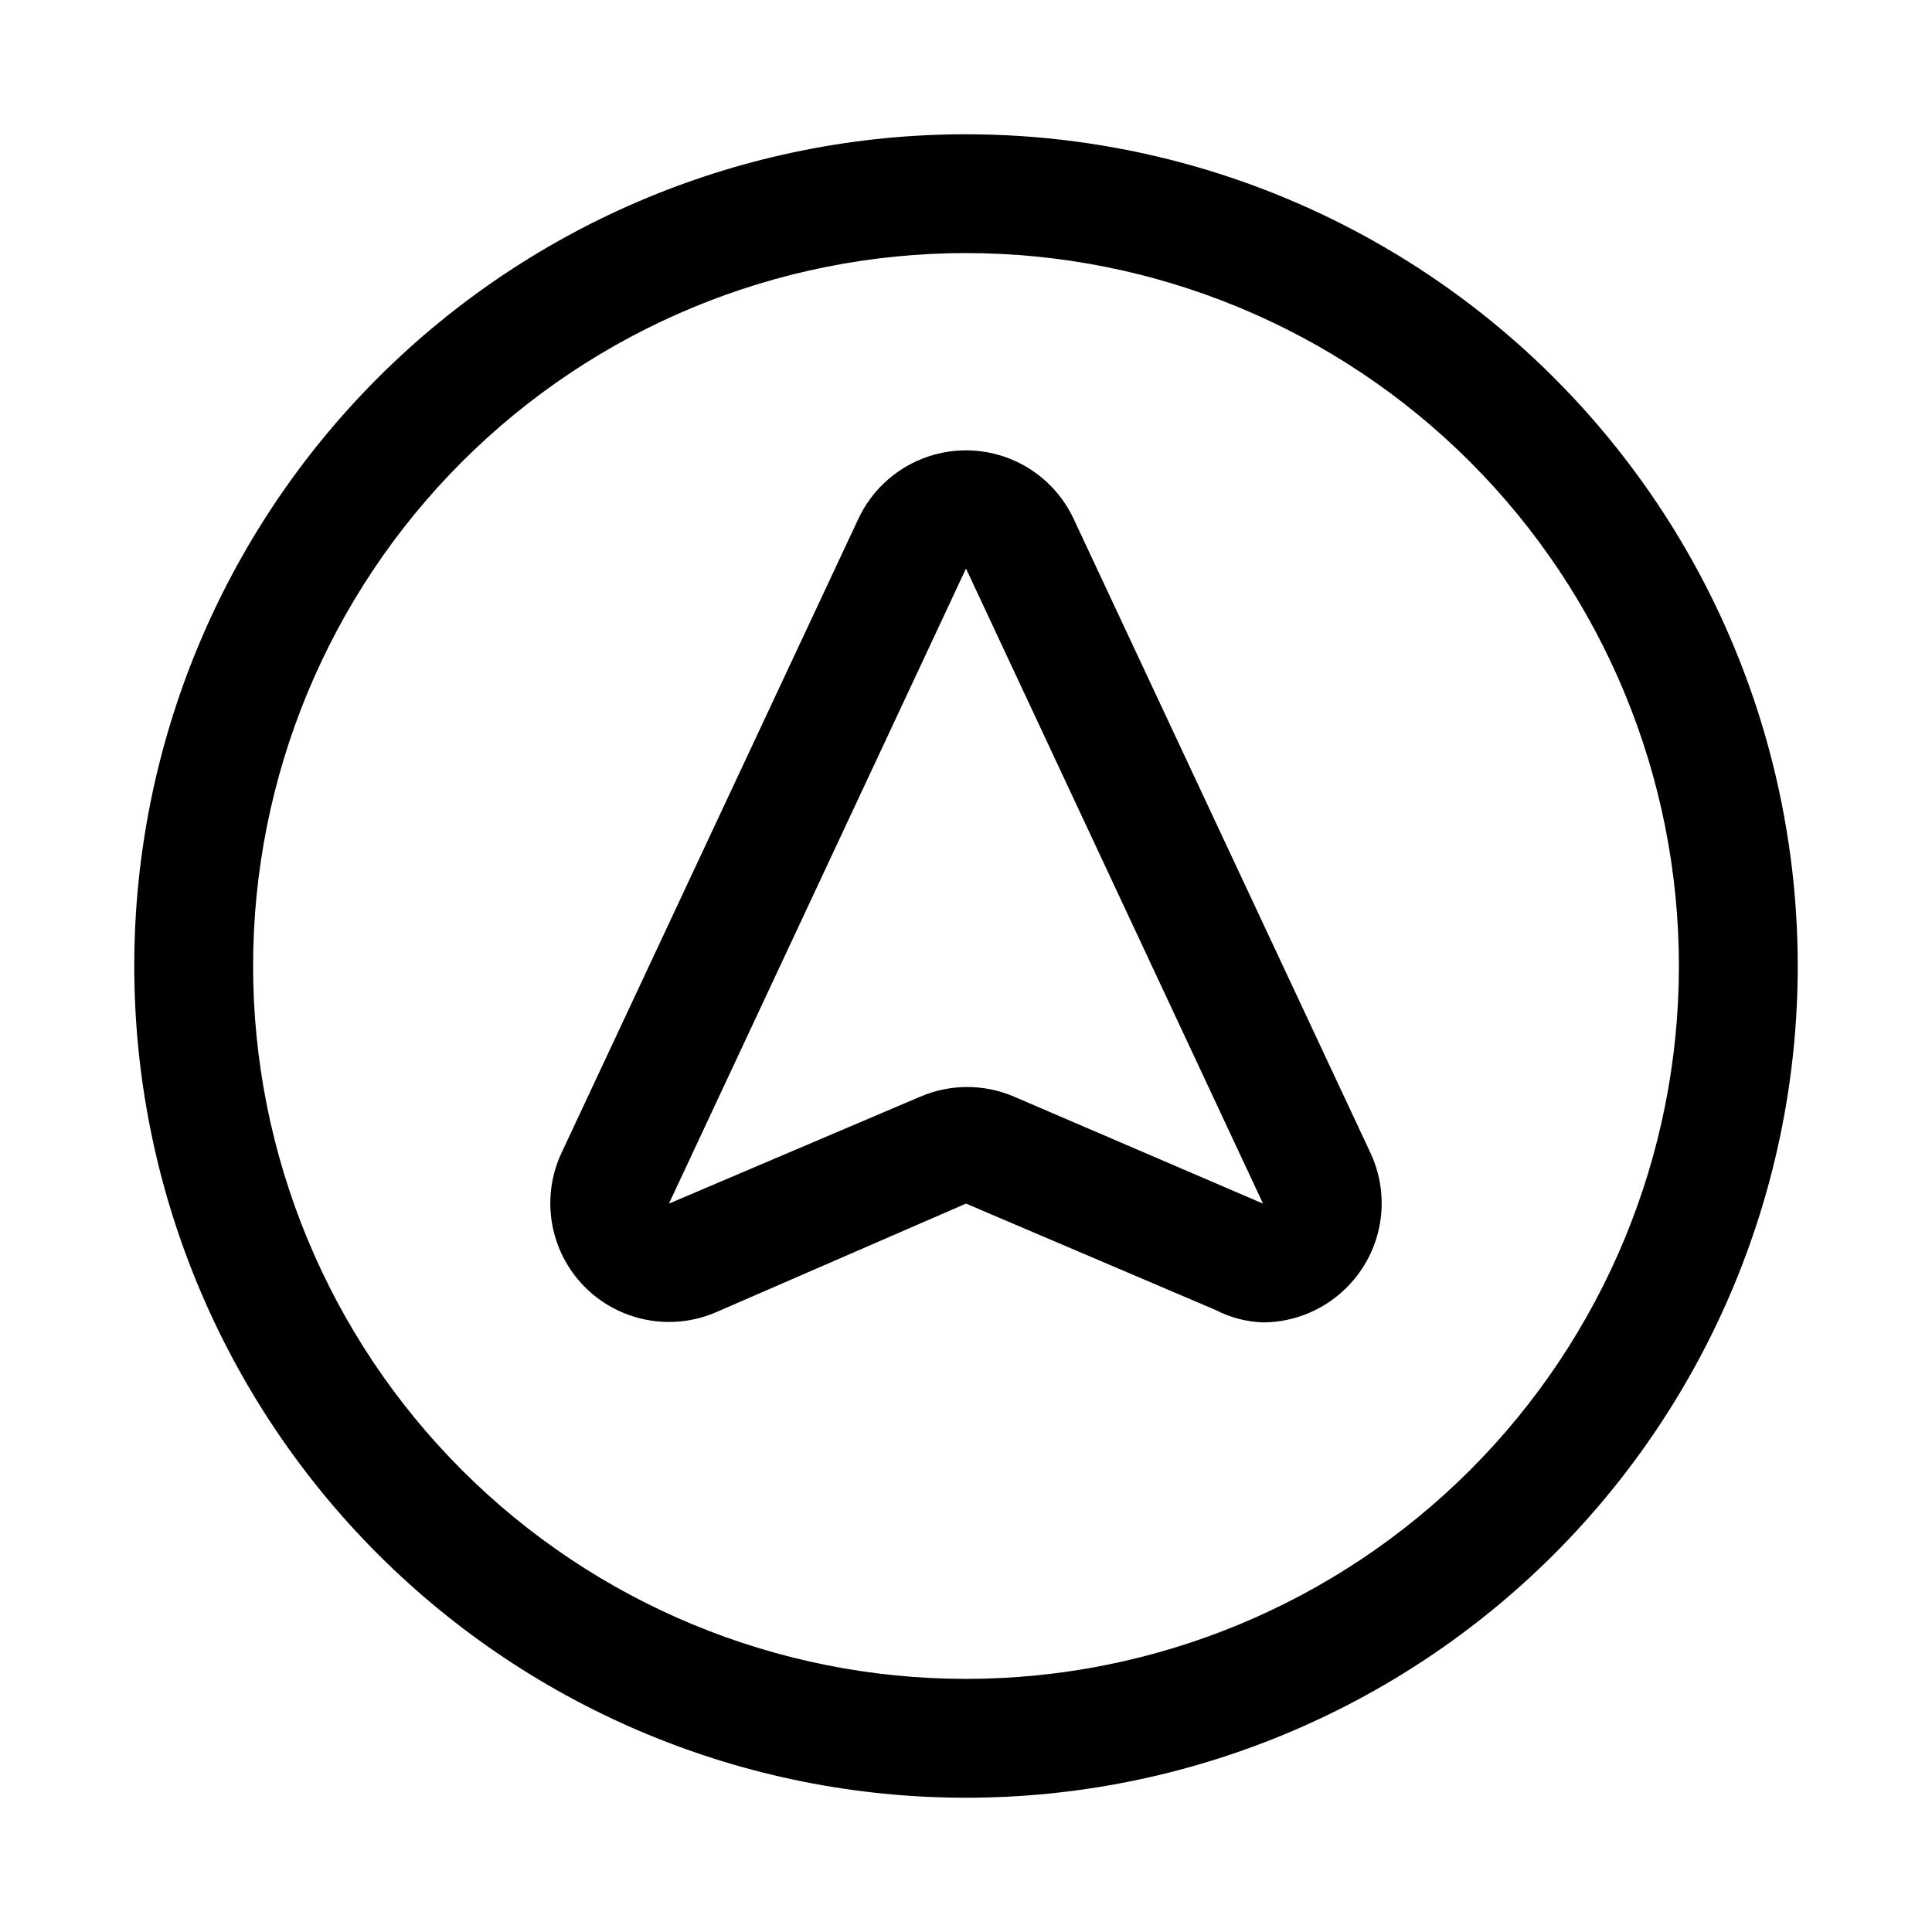 <?xml version="1.0" encoding="UTF-8"?>
<!-- Uploaded to: SVG Repo, www.svgrepo.com, Generator: SVG Repo Mixer Tools -->
<svg fill="#000000" width="800px" height="800px" version="1.1" viewBox="144 144 512 512" xmlns="http://www.w3.org/2000/svg">
 <path d="m400 179.58c-58.461 0-114.52 23.223-155.86 64.559s-64.559 97.398-64.559 155.86c0 58.457 23.223 114.52 64.559 155.86 41.336 41.336 97.398 64.559 155.86 64.559 58.457 0 114.52-23.223 155.86-64.559 41.336-41.336 64.559-97.398 64.559-155.86 0-38.691-10.184-76.703-29.527-110.21-19.348-33.508-47.172-61.332-80.68-80.676-33.508-19.348-71.516-29.531-110.21-29.531zm0 409.34c-50.109 0-98.164-19.902-133.59-55.336-35.43-35.43-55.336-83.484-55.336-133.59 0-50.109 19.906-98.164 55.336-133.59s83.484-55.336 133.59-55.336c50.105 0 98.16 19.906 133.59 55.336 35.434 35.43 55.336 83.484 55.336 133.59 0 50.105-19.902 98.16-55.336 133.59-35.43 35.434-83.484 55.336-133.59 55.336zm28.496-307.48c-3.41-7.25-9.453-12.93-16.902-15.879-7.449-2.949-15.742-2.949-23.191 0-7.449 2.949-13.492 8.629-16.902 15.879l-78.719 168.14v0.004c-2.699 5.789-3.57 12.266-2.504 18.562 1.07 6.301 4.031 12.125 8.488 16.703 4.441 4.551 10.16 7.644 16.402 8.883 6.238 1.234 12.703 0.555 18.547-1.957l66.285-28.809 66.125 28.184v-0.004c3.898 2.023 8.203 3.152 12.594 3.305 8.492-0.031 16.613-3.496 22.516-9.602 4.457-4.578 7.414-10.402 8.484-16.703 1.066-6.297 0.195-12.773-2.504-18.562zm-15.742 153.19h-0.004c-7.938-3.414-16.934-3.414-24.875 0l-66.598 28.34 78.723-168.3 78.719 168.3z"/>
</svg>